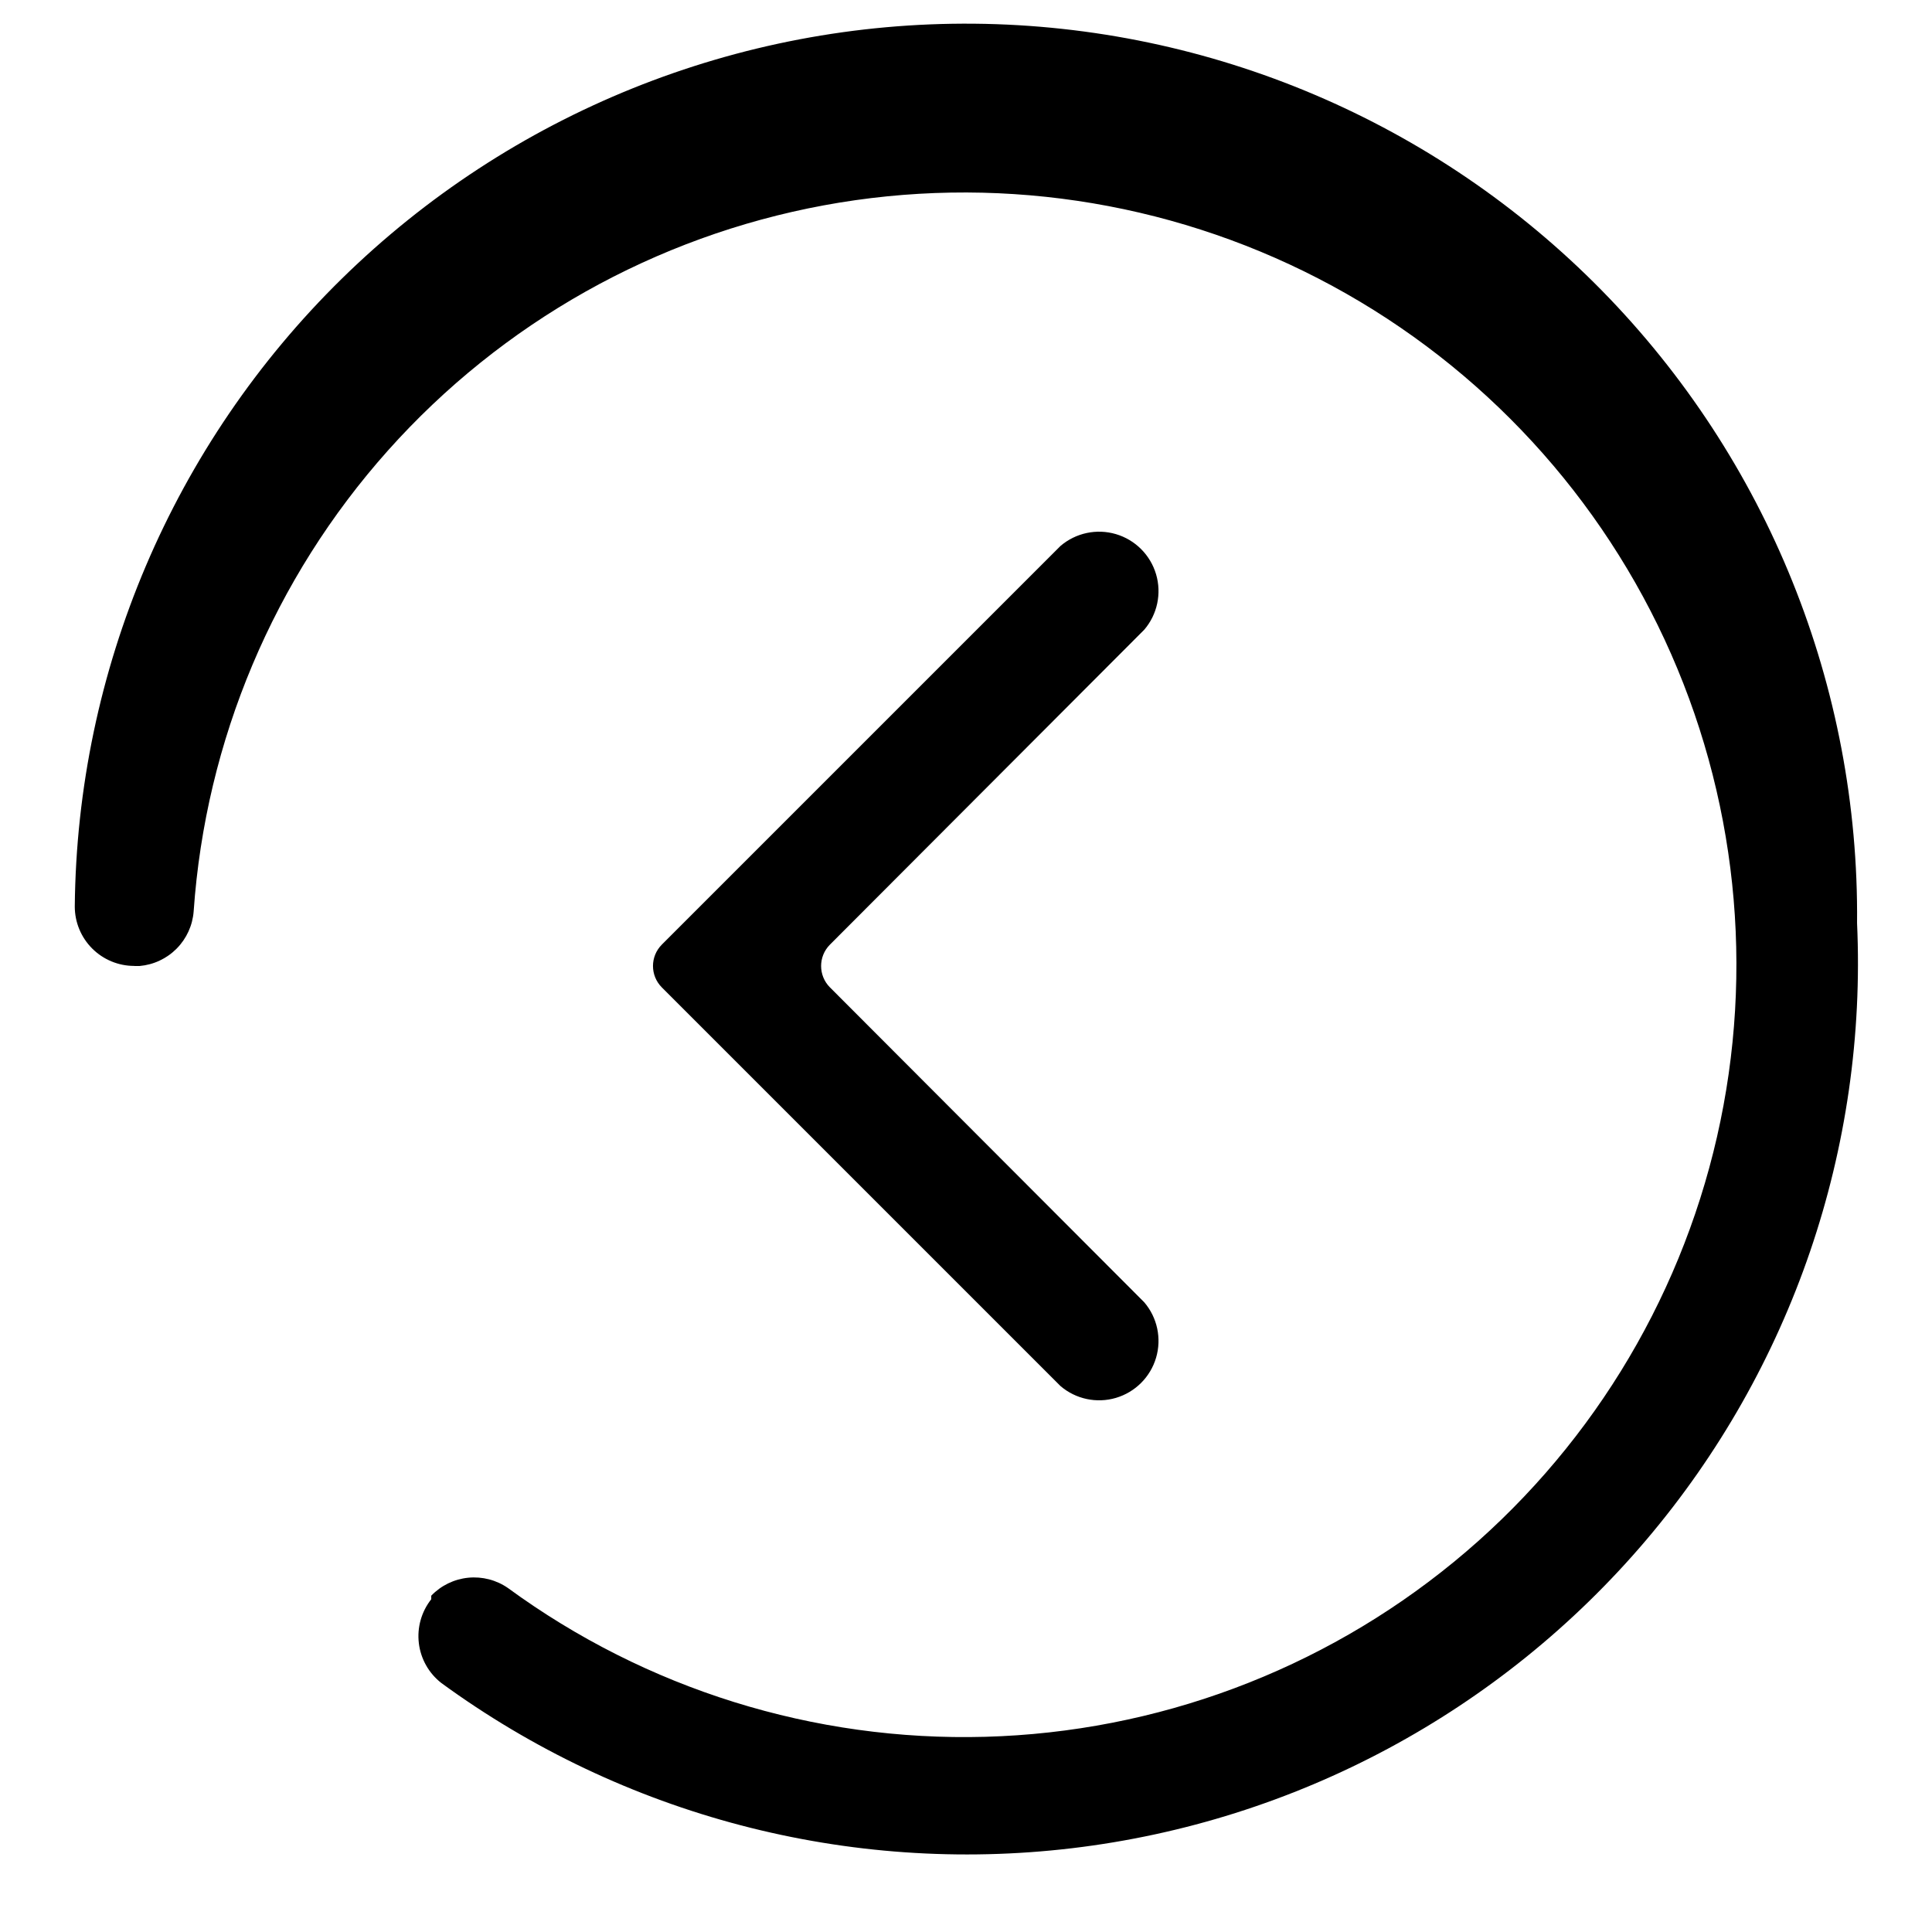 <?xml version="1.0" encoding="UTF-8"?>
<!-- Uploaded to: ICON Repo, www.iconrepo.com, Generator: ICON Repo Mixer Tools -->
<svg fill="#000000" width="800px" height="800px" version="1.1" viewBox="144 144 512 512" xmlns="http://www.w3.org/2000/svg">
 <g>
  <path d="m179.58 400h1.418c3.715-0.328 7.195-1.961 9.82-4.613 2.625-2.652 4.223-6.152 4.504-9.871 3.144-45.289 21.258-88.246 51.484-122.12 30.23-33.867 70.863-56.727 115.5-64.977s90.758-1.426 131.09 19.402c40.34 20.828 72.605 54.477 91.73 95.648 19.121 41.172 24.012 87.535 13.902 131.79-10.109 44.258-34.645 83.898-69.75 112.68-35.102 28.785-78.777 45.086-124.16 46.332-45.379 1.246-89.887-12.629-126.52-39.441-3.078-2.129-6.812-3.09-10.531-2.715-3.723 0.375-7.191 2.062-9.781 4.762v0.945-0.004c-2.606 3.293-3.789 7.492-3.285 11.66s2.648 7.961 5.965 10.539c48.172 35.176 107.87 50.816 167.1 43.785 59.23-7.035 113.61-36.219 152.2-81.691 38.598-45.477 58.559-103.87 55.875-163.46 0.582-62.637-23.738-122.94-67.613-167.64-43.875-44.703-103.71-70.145-166.34-70.73-62.633-0.582-122.93 23.738-167.64 67.613s-70.145 103.71-70.73 166.34c0 4.176 1.66 8.18 4.613 11.133s6.957 4.613 11.133 4.613z"/>
  <path d="m447.23 310.89c3.473-4.051 4.652-9.59 3.141-14.707-1.516-5.117-5.516-9.117-10.633-10.633-5.117-1.512-10.652-0.328-14.707 3.141l-105.64 105.64v0.004c-3.125 3.133-3.125 8.199 0 11.336l105.64 105.64c4.055 3.473 9.59 4.652 14.707 3.141 5.117-1.516 9.117-5.516 10.633-10.633 1.512-5.117 0.332-10.652-3.141-14.707l-83.285-83.445v0.004c-3.125-3.137-3.125-8.203 0-11.336z"/>
 </g>
</svg>